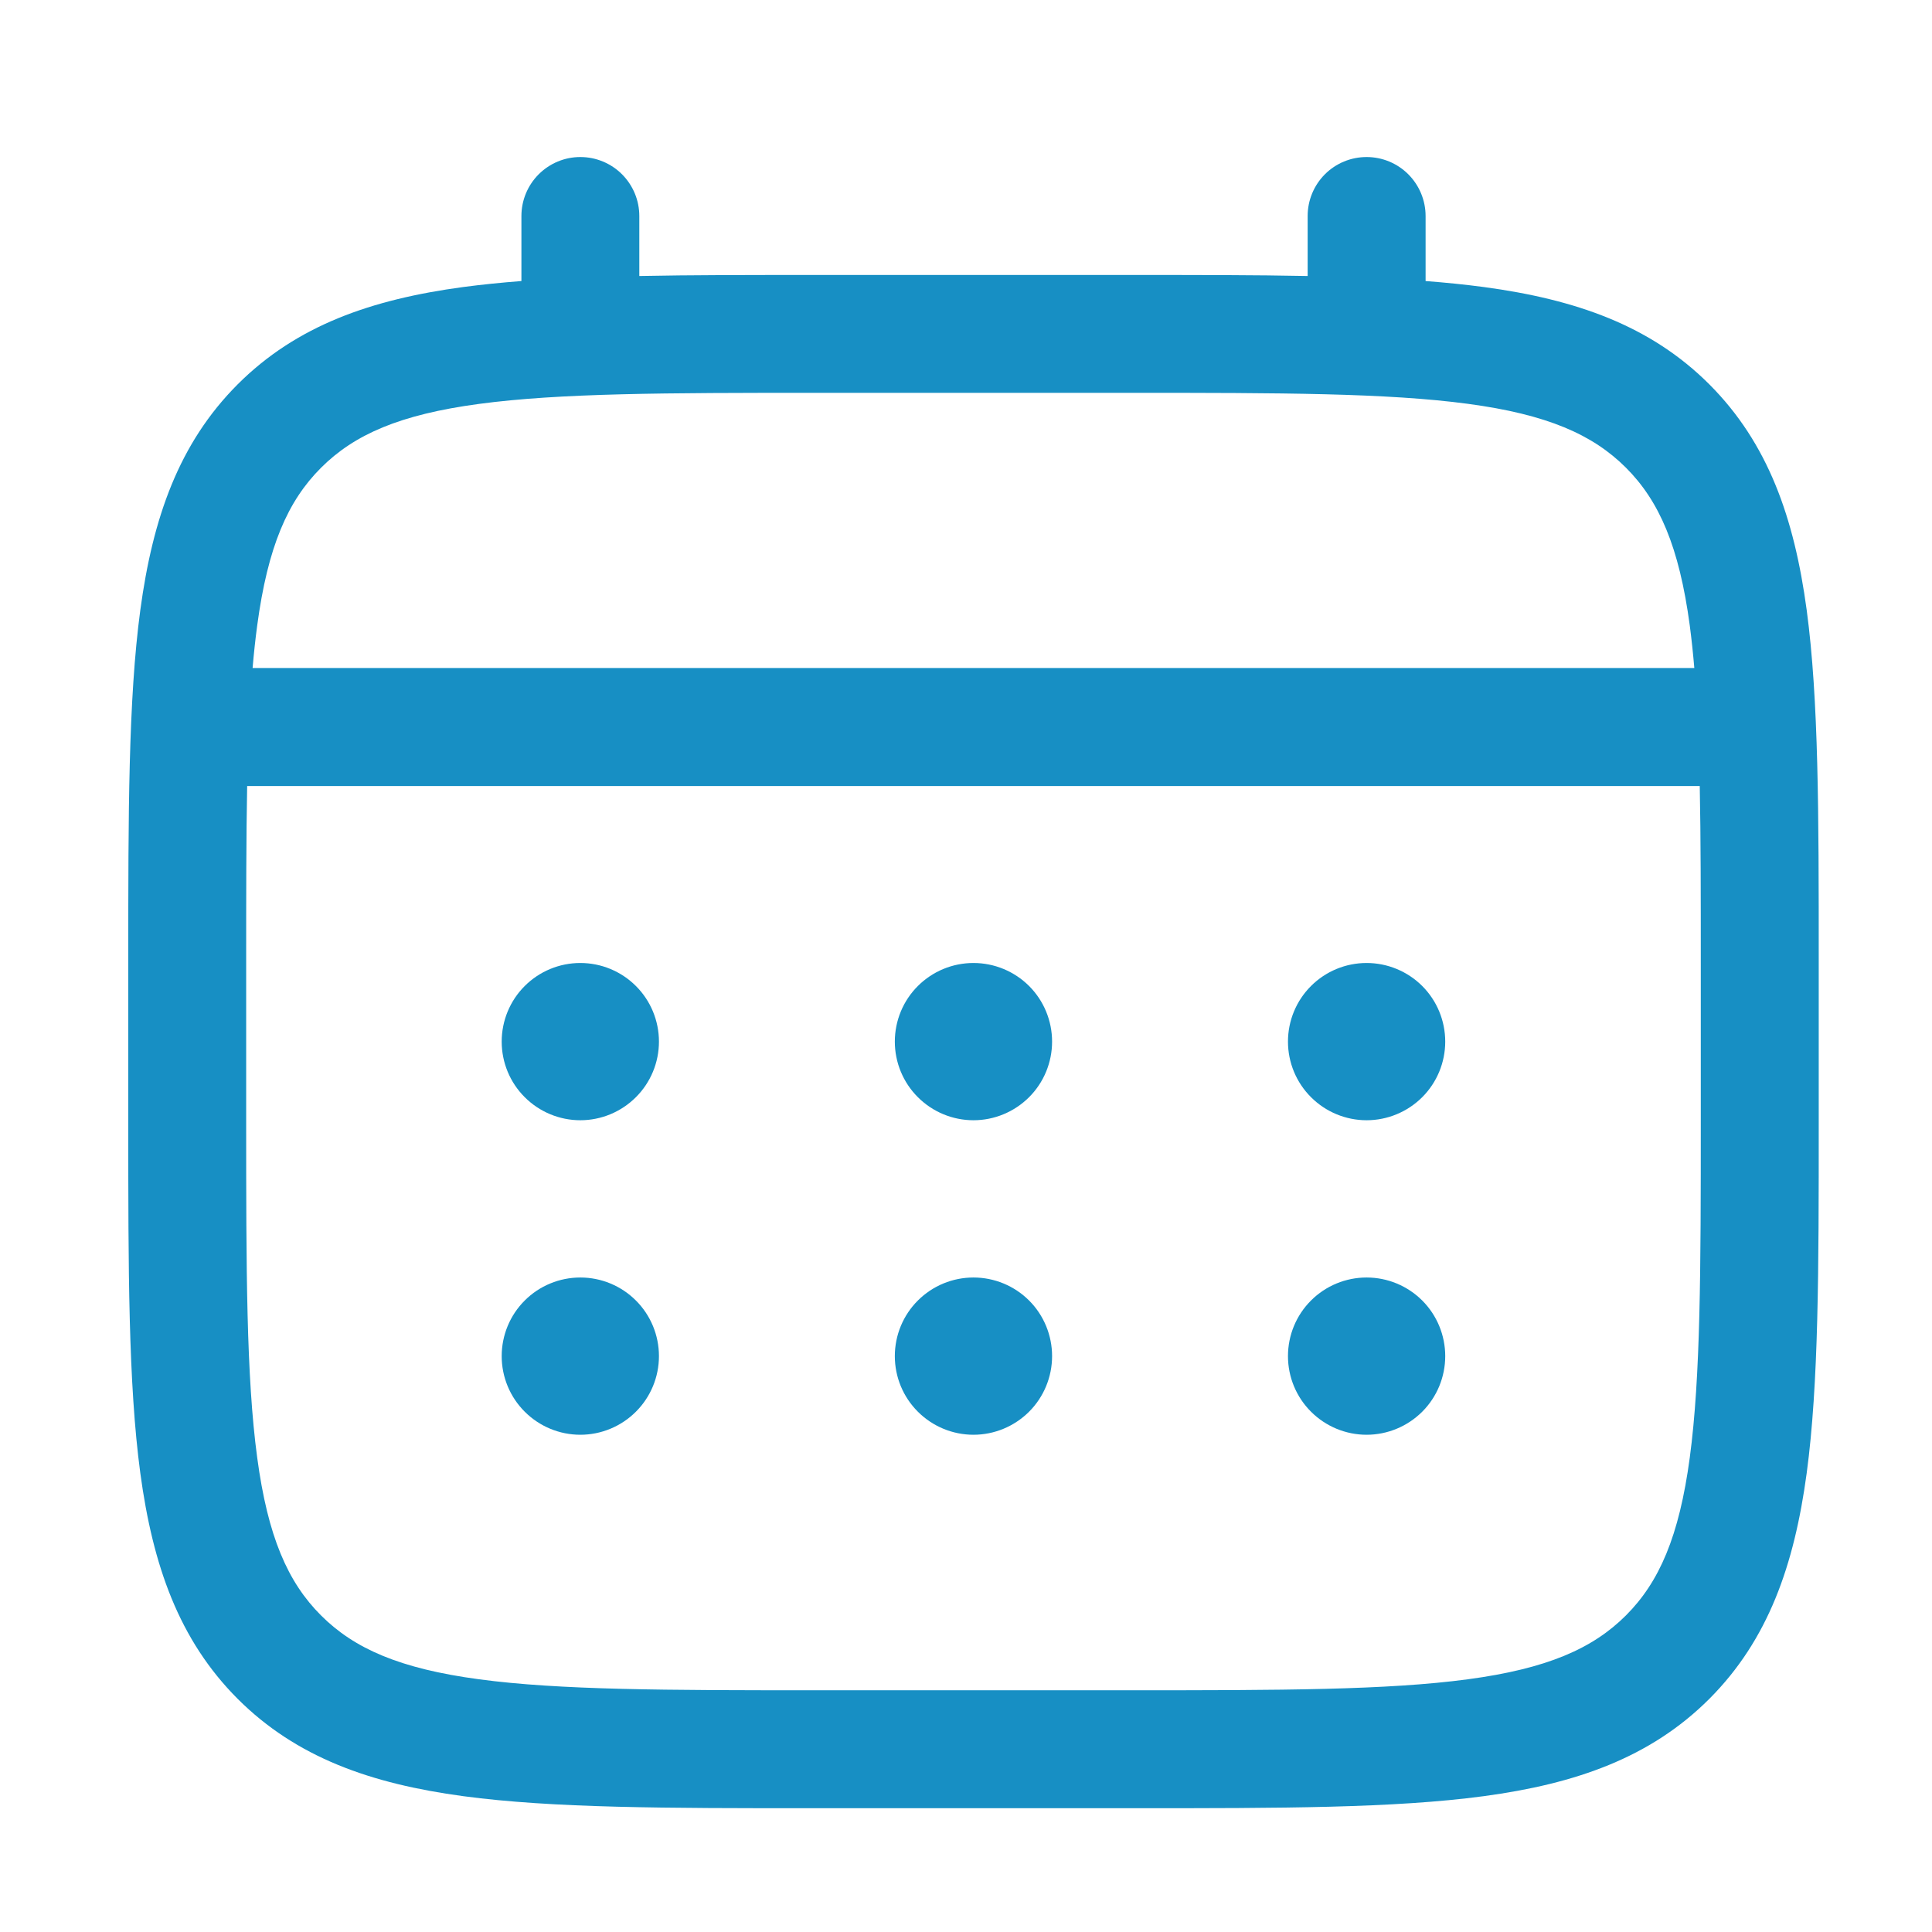 <svg width="43" height="43" viewBox="0 0 43 43" fill="none" xmlns="http://www.w3.org/2000/svg">
<path d="M30.416 24.933C30.88 24.933 31.325 24.748 31.654 24.42C31.982 24.092 32.166 23.647 32.166 23.183C32.166 22.718 31.982 22.273 31.654 21.945C31.325 21.617 30.88 21.433 30.416 21.433C29.952 21.433 29.507 21.617 29.179 21.945C28.85 22.273 28.666 22.718 28.666 23.183C28.666 23.647 28.85 24.092 29.179 24.42C29.507 24.748 29.952 24.933 30.416 24.933ZM30.416 31.933C30.88 31.933 31.325 31.748 31.654 31.42C31.982 31.092 32.166 30.647 32.166 30.183C32.166 29.718 31.982 29.273 31.654 28.945C31.325 28.617 30.88 28.433 30.416 28.433C29.952 28.433 29.507 28.617 29.179 28.945C28.85 29.273 28.666 29.718 28.666 30.183C28.666 30.647 28.85 31.092 29.179 31.42C29.507 31.748 29.952 31.933 30.416 31.933ZM23.416 23.183C23.416 23.647 23.232 24.092 22.904 24.42C22.575 24.748 22.13 24.933 21.666 24.933C21.202 24.933 20.757 24.748 20.429 24.42C20.1 24.092 19.916 23.647 19.916 23.183C19.916 22.718 20.1 22.273 20.429 21.945C20.757 21.617 21.202 21.433 21.666 21.433C22.13 21.433 22.575 21.617 22.904 21.945C23.232 22.273 23.416 22.718 23.416 23.183ZM23.416 30.183C23.416 30.647 23.232 31.092 22.904 31.42C22.575 31.748 22.13 31.933 21.666 31.933C21.202 31.933 20.757 31.748 20.429 31.42C20.1 31.092 19.916 30.647 19.916 30.183C19.916 29.718 20.1 29.273 20.429 28.945C20.757 28.617 21.202 28.433 21.666 28.433C22.13 28.433 22.575 28.617 22.904 28.945C23.232 29.273 23.416 29.718 23.416 30.183ZM12.916 24.933C13.38 24.933 13.825 24.748 14.153 24.42C14.482 24.092 14.666 23.647 14.666 23.183C14.666 22.718 14.482 22.273 14.153 21.945C13.825 21.617 13.38 21.433 12.916 21.433C12.452 21.433 12.007 21.617 11.679 21.945C11.35 22.273 11.166 22.718 11.166 23.183C11.166 23.647 11.35 24.092 11.679 24.42C12.007 24.748 12.452 24.933 12.916 24.933ZM12.916 31.933C13.38 31.933 13.825 31.748 14.153 31.42C14.482 31.092 14.666 30.647 14.666 30.183C14.666 29.718 14.482 29.273 14.153 28.945C13.825 28.617 13.38 28.433 12.916 28.433C12.452 28.433 12.007 28.617 11.679 28.945C11.35 29.273 11.166 29.718 11.166 30.183C11.166 30.647 11.35 31.092 11.679 31.42C12.007 31.748 12.452 31.933 12.916 31.933Z" fill="#178FC4"/>
<path fill-rule="evenodd" clip-rule="evenodd" d="M12.916 3.495C13.264 3.495 13.598 3.633 13.844 3.879C14.09 4.126 14.229 4.459 14.229 4.808V6.143C15.387 6.12 16.663 6.12 18.067 6.12H25.264C26.669 6.12 27.945 6.12 29.104 6.143V4.808C29.104 4.459 29.242 4.126 29.488 3.879C29.734 3.633 30.068 3.495 30.416 3.495C30.764 3.495 31.098 3.633 31.344 3.879C31.59 4.126 31.729 4.459 31.729 4.808V6.255C32.184 6.29 32.615 6.334 33.022 6.388C35.073 6.664 36.734 7.245 38.044 8.554C39.353 9.865 39.934 11.526 40.211 13.577C40.479 15.572 40.479 18.118 40.479 21.334V25.03C40.479 28.247 40.479 30.795 40.211 32.788C39.934 34.839 39.353 36.5 38.044 37.811C36.734 39.12 35.073 39.701 33.022 39.977C31.027 40.245 28.481 40.245 25.264 40.245H18.07C14.854 40.245 12.306 40.245 10.312 39.977C8.261 39.701 6.6 39.12 5.29 37.811C3.981 36.5 3.4 34.839 3.123 32.788C2.855 30.793 2.855 28.247 2.855 25.03V21.334C2.855 18.118 2.855 15.57 3.123 13.577C3.4 11.526 3.981 9.865 5.29 8.554C6.6 7.245 8.261 6.664 10.312 6.388C10.721 6.334 11.152 6.29 11.605 6.255V4.808C11.605 4.46 11.743 4.126 11.989 3.88C12.235 3.634 12.568 3.495 12.916 3.495ZM10.659 8.99C8.9 9.226 7.885 9.671 7.145 10.411C6.404 11.151 5.96 12.166 5.724 13.925C5.684 14.223 5.65 14.537 5.622 14.868H37.71C37.682 14.537 37.648 14.222 37.609 13.923C37.373 12.165 36.928 11.149 36.188 10.409C35.447 9.669 34.432 9.224 32.672 8.988C30.875 8.747 28.503 8.743 25.166 8.743H18.166C14.829 8.743 12.46 8.748 10.659 8.99ZM5.479 21.433C5.479 19.938 5.479 18.638 5.501 17.495H37.831C37.854 18.638 37.854 19.938 37.854 21.433V24.933C37.854 28.27 37.85 30.641 37.609 32.44C37.373 34.199 36.928 35.214 36.188 35.954C35.447 36.694 34.432 37.139 32.672 37.375C30.875 37.617 28.503 37.62 25.166 37.62H18.166C14.829 37.62 12.46 37.617 10.659 37.375C8.9 37.139 7.885 36.694 7.145 35.954C6.404 35.214 5.96 34.199 5.724 32.438C5.482 30.641 5.479 28.27 5.479 24.933V21.433Z" fill="#178FC4"/>
</svg>

